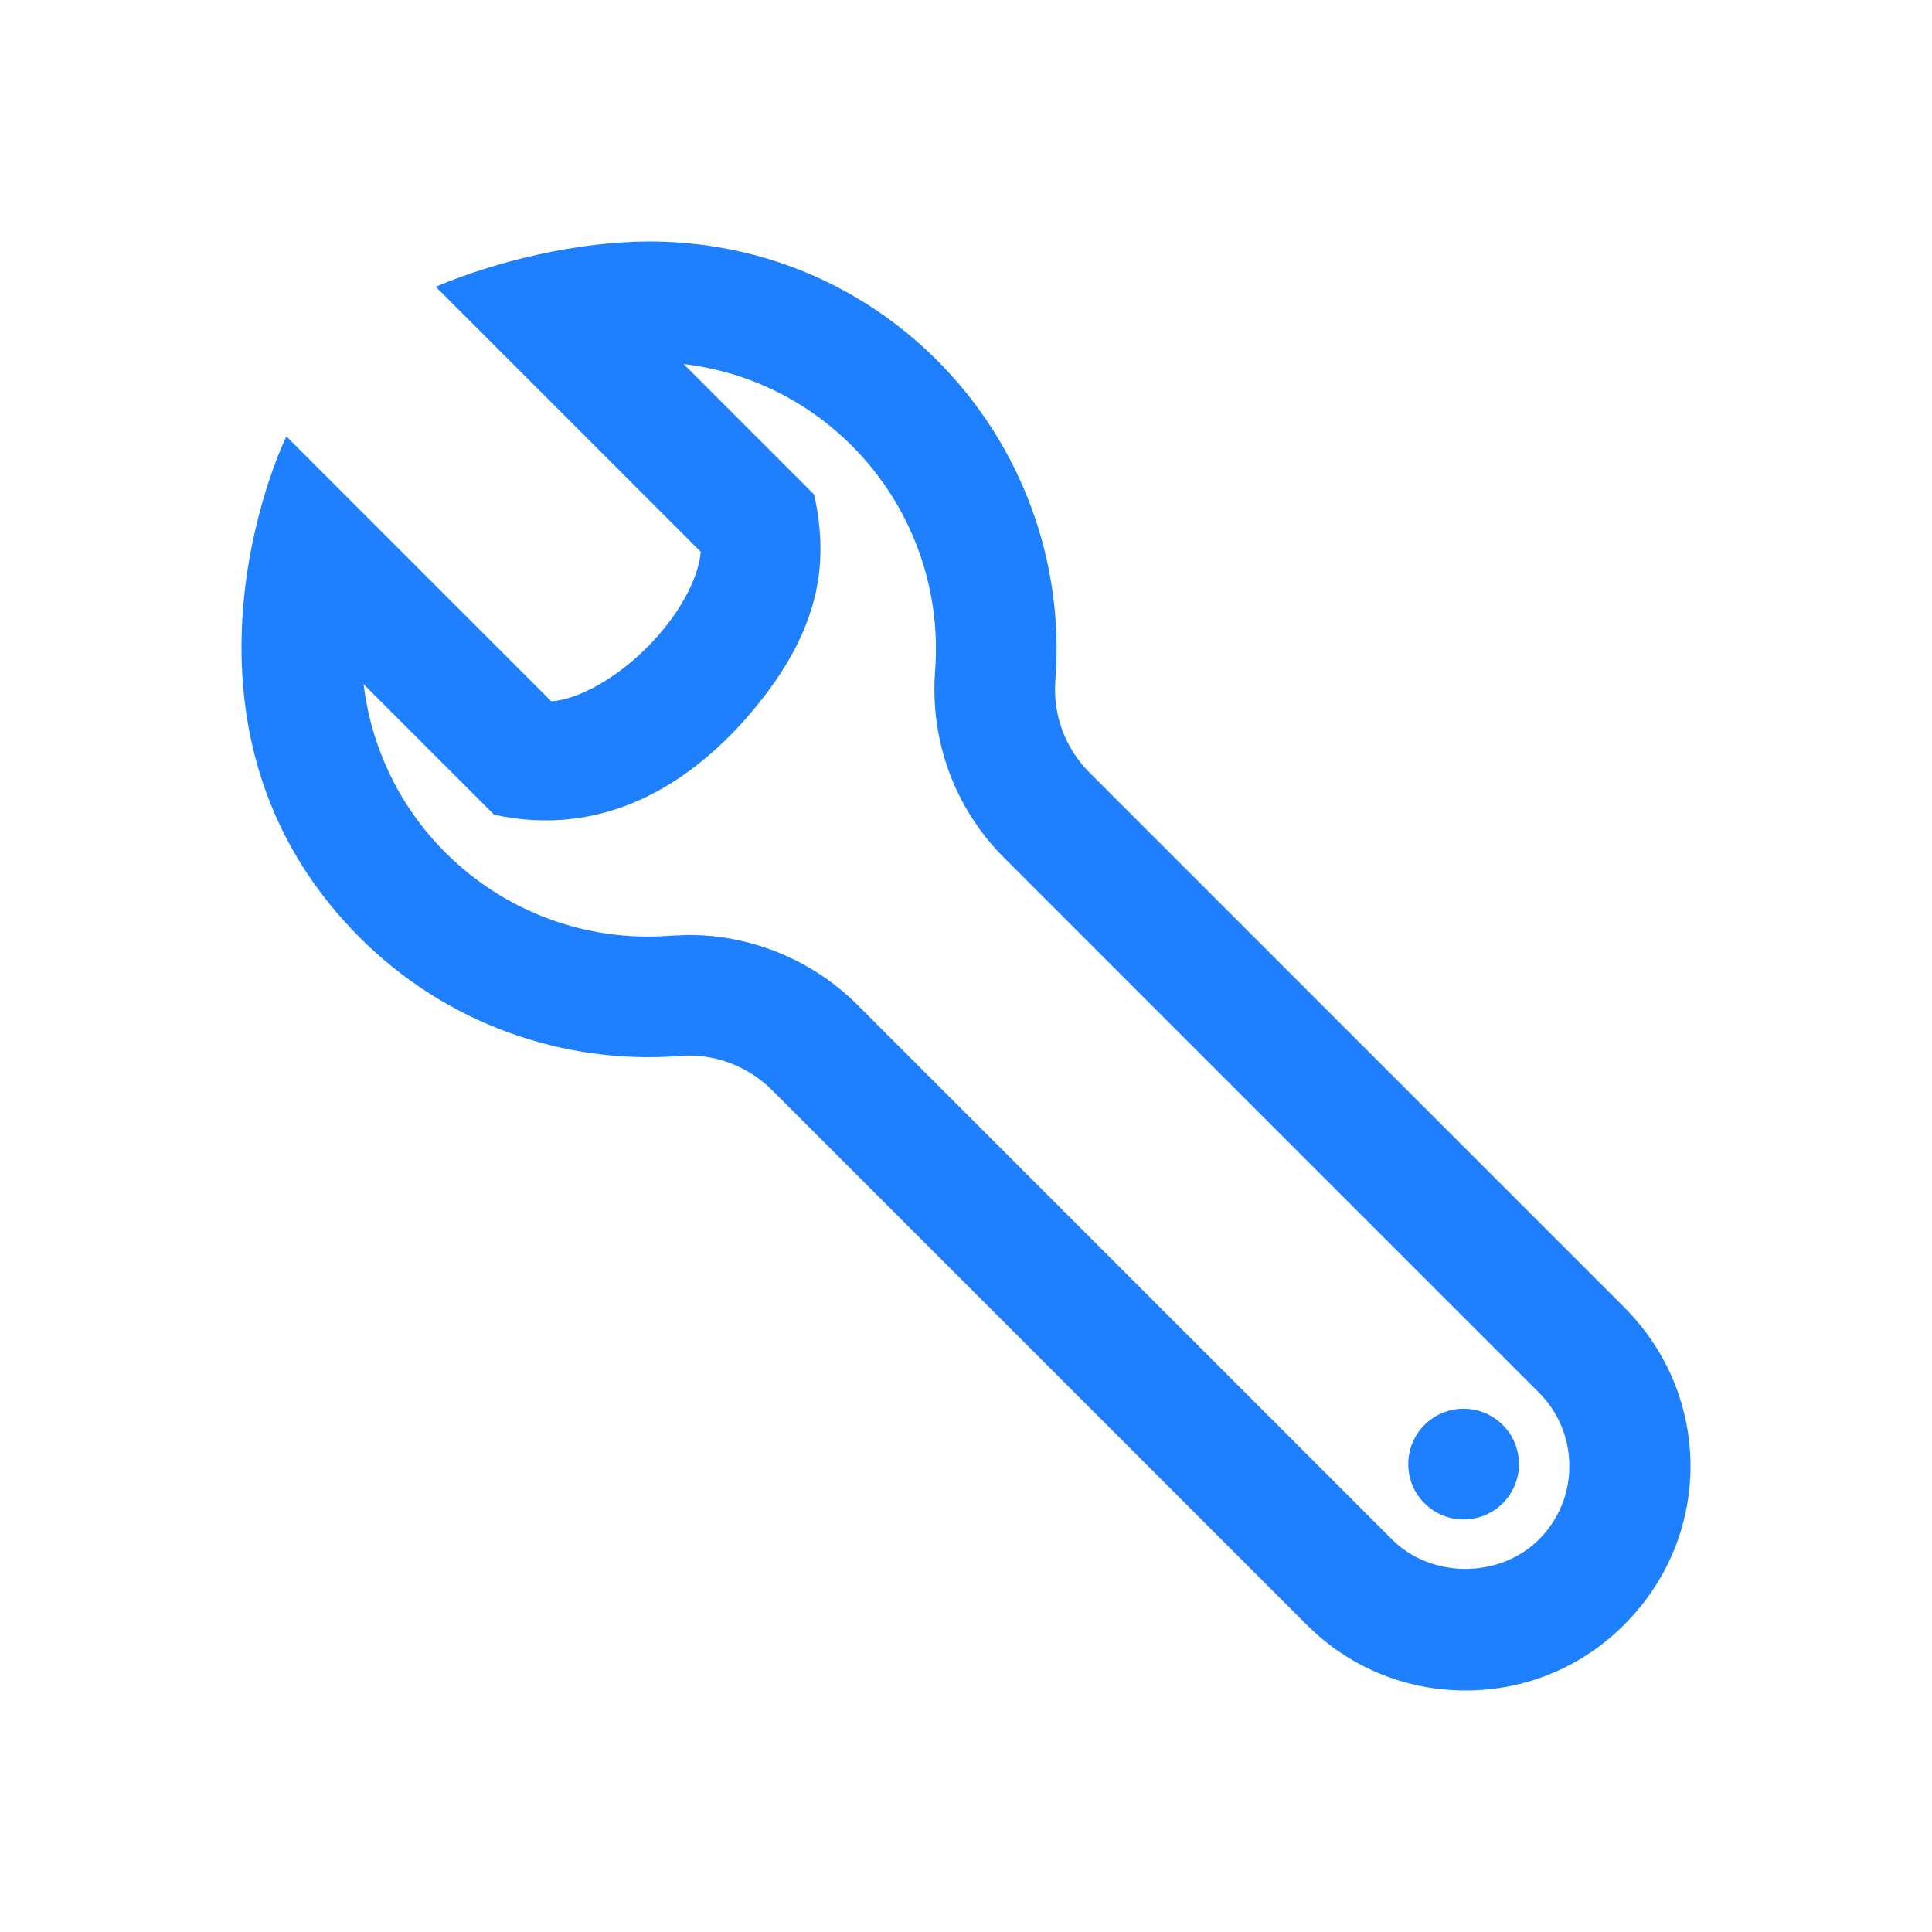 <?xml version="1.0" encoding="UTF-8"?>
<svg width="32px" height="32px" viewBox="0 0 32 32" version="1.1" xmlns="http://www.w3.org/2000/svg" xmlns:xlink="http://www.w3.org/1999/xlink">
    <title>Slice Copy</title>
    <g id="Page-1" stroke="none" stroke-width="1" fill="none" fill-rule="evenodd">
        <g id="iconmonstr-wrench-2-copy" transform="translate(4, 4)" fill="#1F80FF" fill-rule="nonzero">
            <path d="M20.272,24 C19.279,24 18.345,23.613 17.643,22.911 L8.785,14.053 C8.388,13.656 7.822,13.443 7.263,13.49 C5.294,13.642 3.359,12.93 1.96,11.53 C0.441,10.01 -3.55271368e-15,8.248 -3.55271368e-15,6.724 C-3.55271368e-15,5.075 0.517,3.706 0.743,3.228 L5.132,7.617 C5.69,7.573 6.461,7.077 7.002,6.407 C7.357,5.967 7.577,5.498 7.607,5.14 L3.217,0.75 C4.209,0.328 5.561,0 6.757,0 C8.558,0 10.251,0.699 11.522,1.969 C12.919,3.368 13.633,5.301 13.48,7.273 C13.437,7.838 13.642,8.393 14.043,8.794 L22.902,17.653 C23.634,18.386 24,19.334 24,20.283 C24,21.217 23.645,22.152 22.93,22.882 C22.225,23.603 21.281,24 20.272,24 Z M7.413,11.486 C8.449,11.486 9.464,11.907 10.198,12.64 L19.056,21.498 C19.712,22.154 20.855,22.147 21.503,21.485 C21.829,21.152 22.003,20.711 21.993,20.244 C21.983,19.8 21.804,19.38 21.489,19.065 L12.631,10.207 C11.817,9.395 11.401,8.269 11.488,7.12 C11.596,5.729 11.093,4.368 10.109,3.383 C9.35,2.624 8.376,2.154 7.323,2.03 L9.486,4.193 C9.717,5.258 9.623,6.34 8.557,7.661 C7.452,9.031 5.967,9.883 4.184,9.494 L2.022,7.332 C2.147,8.371 2.611,9.355 3.374,10.118 C4.359,11.104 5.721,11.609 7.11,11.498 L7.413,11.486 L7.413,11.486 Z M21.159,20.25 C21.159,20.757 20.749,21.167 20.242,21.167 C19.736,21.167 19.325,20.756 19.325,20.25 C19.325,19.744 19.735,19.333 20.242,19.333 C20.749,19.334 21.159,19.744 21.159,20.25 Z" id="Shape"></path>
        </g>
    </g>
</svg>